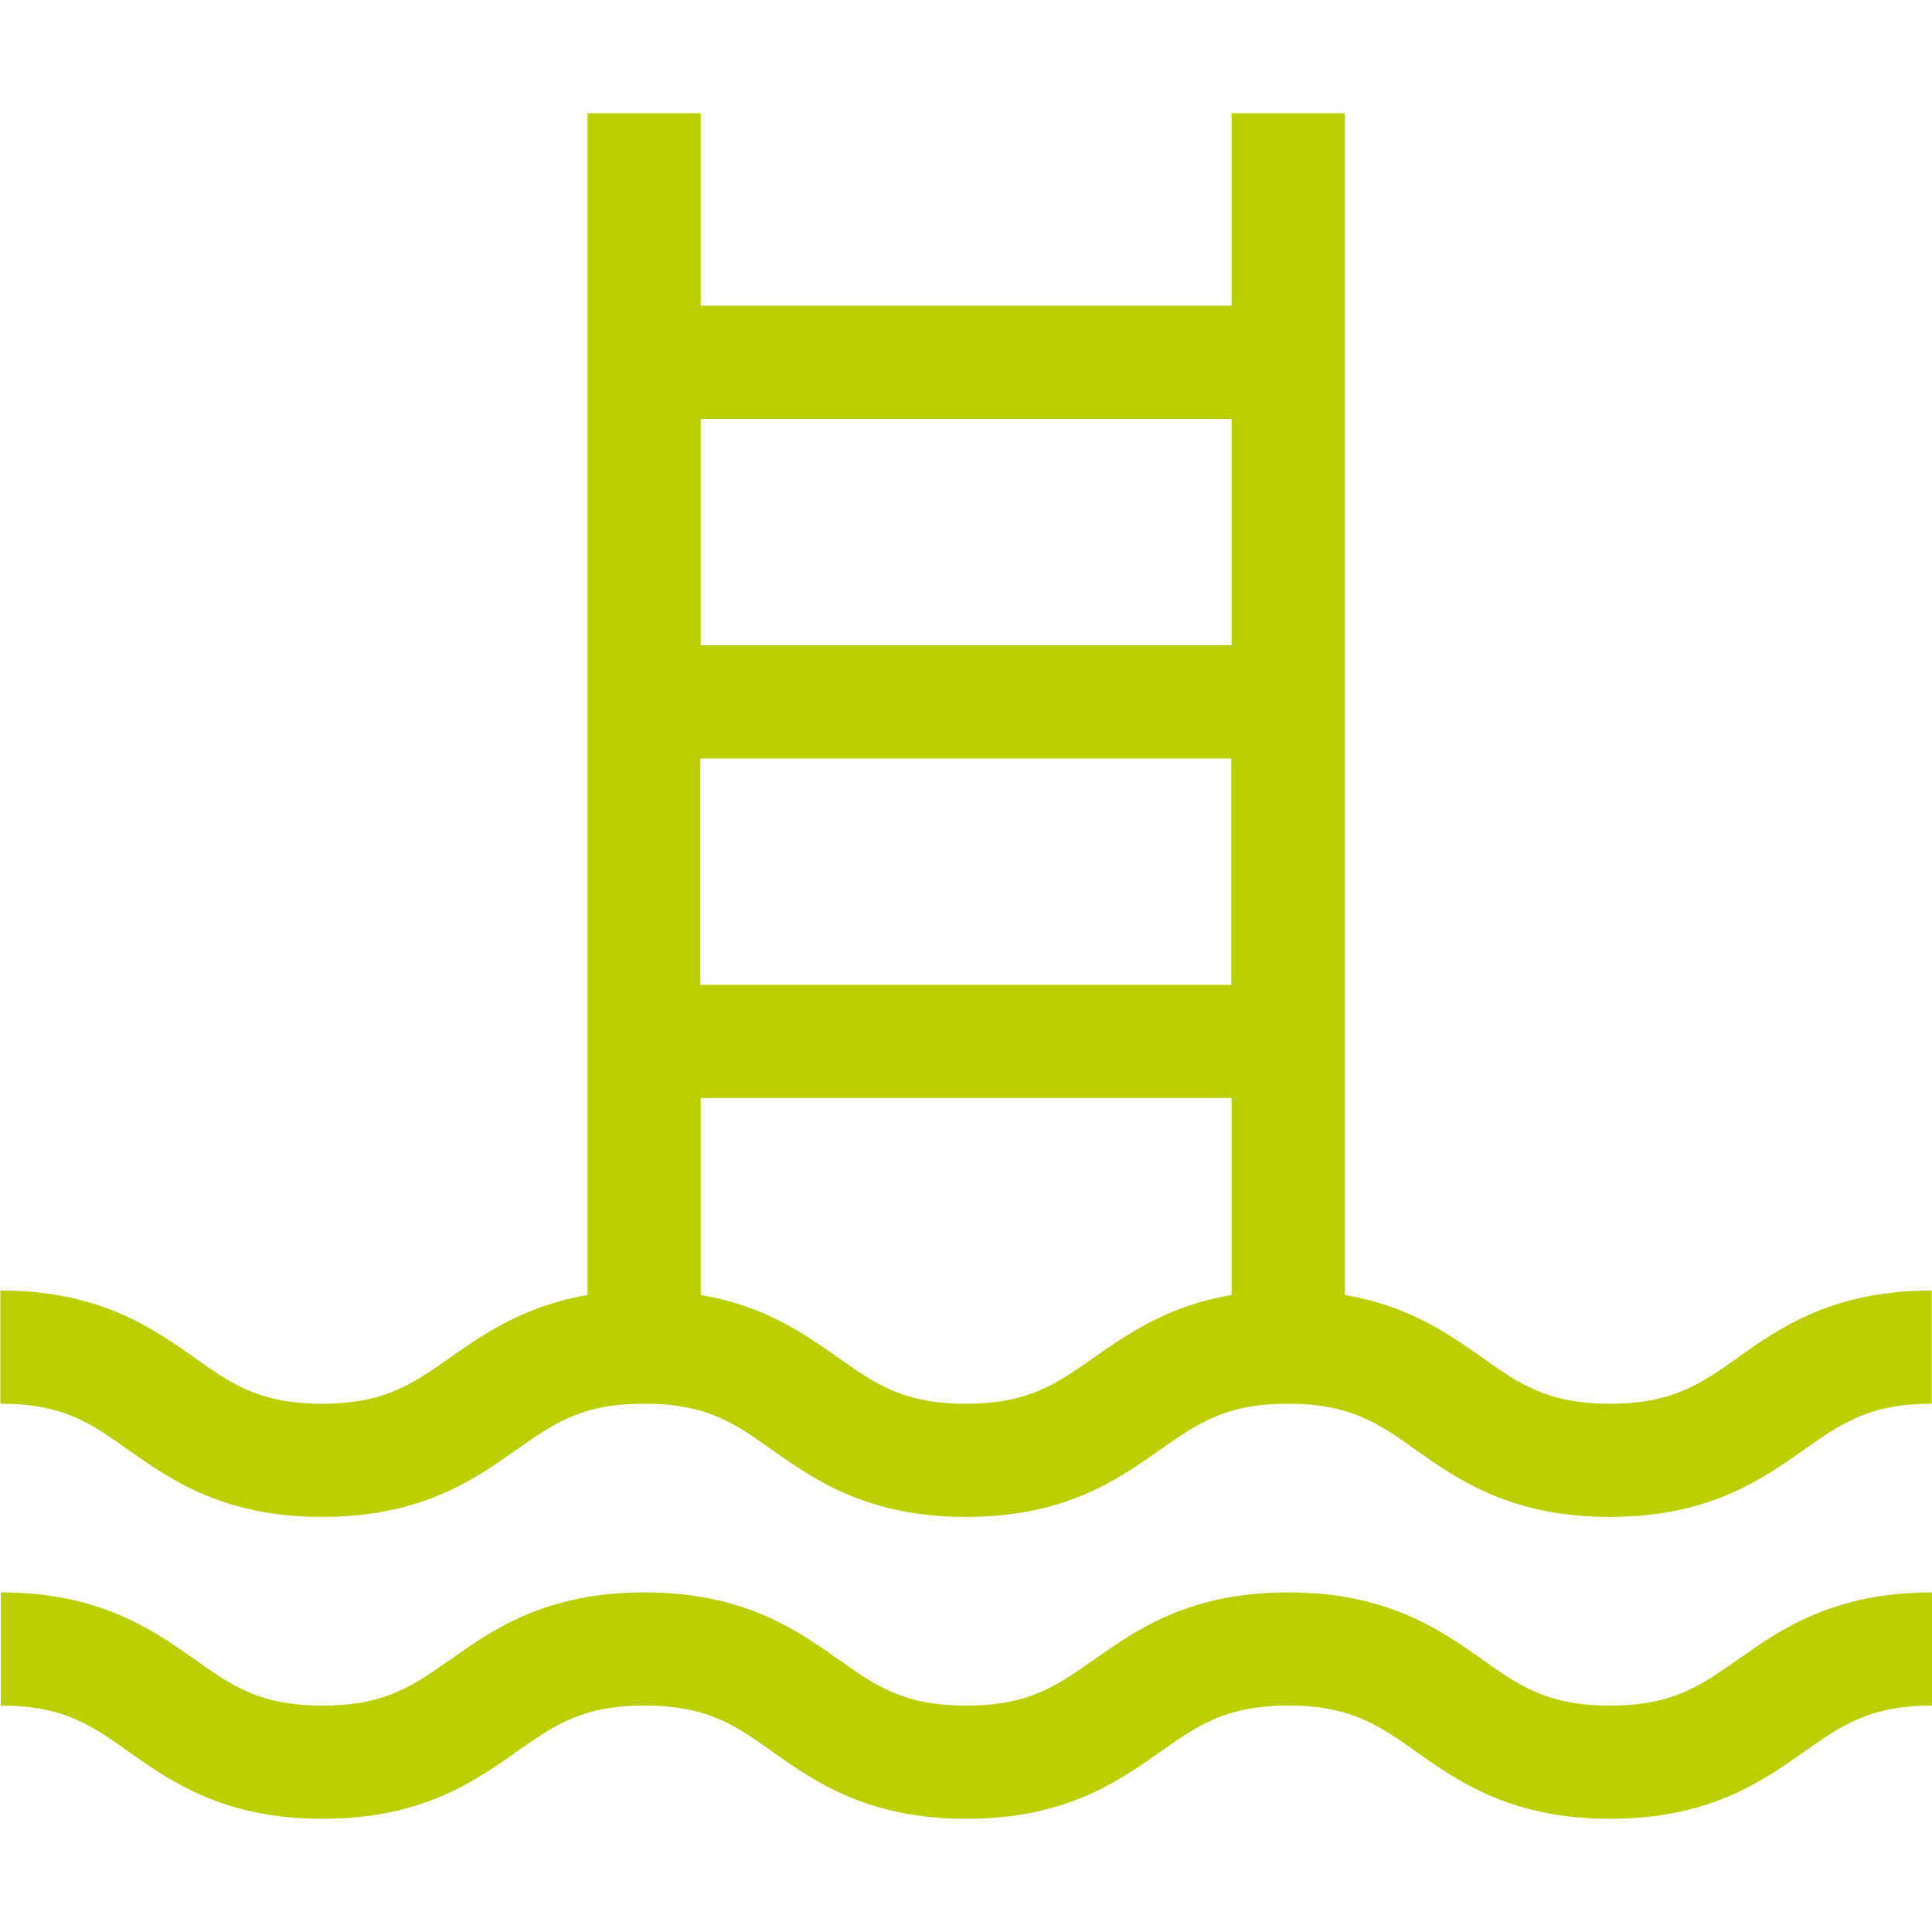 <svg viewBox="0 0 512 512" xmlns="http://www.w3.org/2000/svg"><path d="m460.7 439.7c-10.1 7.1-17.5 12.3-34 12.3s-23.9-5.1-34-12.3c-11.2-7.9-25.2-17.7-51.3-17.7s-40.1 9.8-51.3 17.7c-10.1 7.1-17.5 12.3-34 12.3s-23.9-5.1-34-12.3c-11.2-7.9-25.2-17.7-51.3-17.7s-40.1 9.8-51.3 17.7c-10.1 7.1-17.5 12.3-34 12.3s-23.9-5.1-34-12.3c-11.2-7.9-25.2-17.7-51.3-17.7v30c16.6 0 23.9 5.1 34 12.3 11.2 7.9 25.2 17.7 51.3 17.7s40.1-9.8 51.3-17.7c10.1-7.1 17.4-12.3 34-12.3s23.9 5.1 34 12.3c11.2 7.9 25.2 17.7 51.3 17.7s40.1-9.8 51.3-17.7c10.1-7.1 17.5-12.3 34-12.3s23.9 5.1 34 12.3c11.2 7.9 25.2 17.7 51.3 17.7s40.1-9.8 51.3-17.7c10.1-7.1 17.5-12.3 34-12.3v-30c-26.1 0-40.1 9.8-51.3 17.7zm0-80c-10.1 7.1-17.5 12.3-34 12.3s-23.9-5.1-34-12.3c-8.9-6.2-19.4-13.7-36.3-16.5v-313.2h-30v51h-140.7v-51h-30v313.2c-16.9 2.9-27.4 10.3-36.3 16.5-10.1 7.1-17.5 12.3-34 12.3s-23.9-5.1-34-12.3c-11.2-7.9-25.2-17.7-51.3-17.7v30c16.6 0 23.9 5.1 34 12.3 11.2 7.9 25.2 17.7 51.3 17.7s40.1-9.8 51.3-17.7c10.1-7.1 17.4-12.3 34-12.3s23.9 5.1 34 12.3c11.2 7.9 25.2 17.7 51.3 17.7s40.1-9.8 51.3-17.7c10.1-7.1 17.5-12.3 34-12.3s23.9 5.1 34 12.3c11.2 7.9 25.2 17.7 51.3 17.7s40.1-9.8 51.3-17.7c10.1-7.1 17.5-12.3 34-12.3v-30c-26.1 0-40.1 9.8-51.3 17.7zm-275-248.7h140.7v60h-140.7zm140.6 232.2c-16.9 2.9-27.4 10.3-36.3 16.5-10.1 7.1-17.5 12.3-34 12.3s-23.9-5.1-34-12.3c-8.9-6.2-19.4-13.7-36.3-16.5v-52.2h140.7v52.2zm0-82.2h-140.7v-60h140.7z" fill="#bbce00"/></svg>